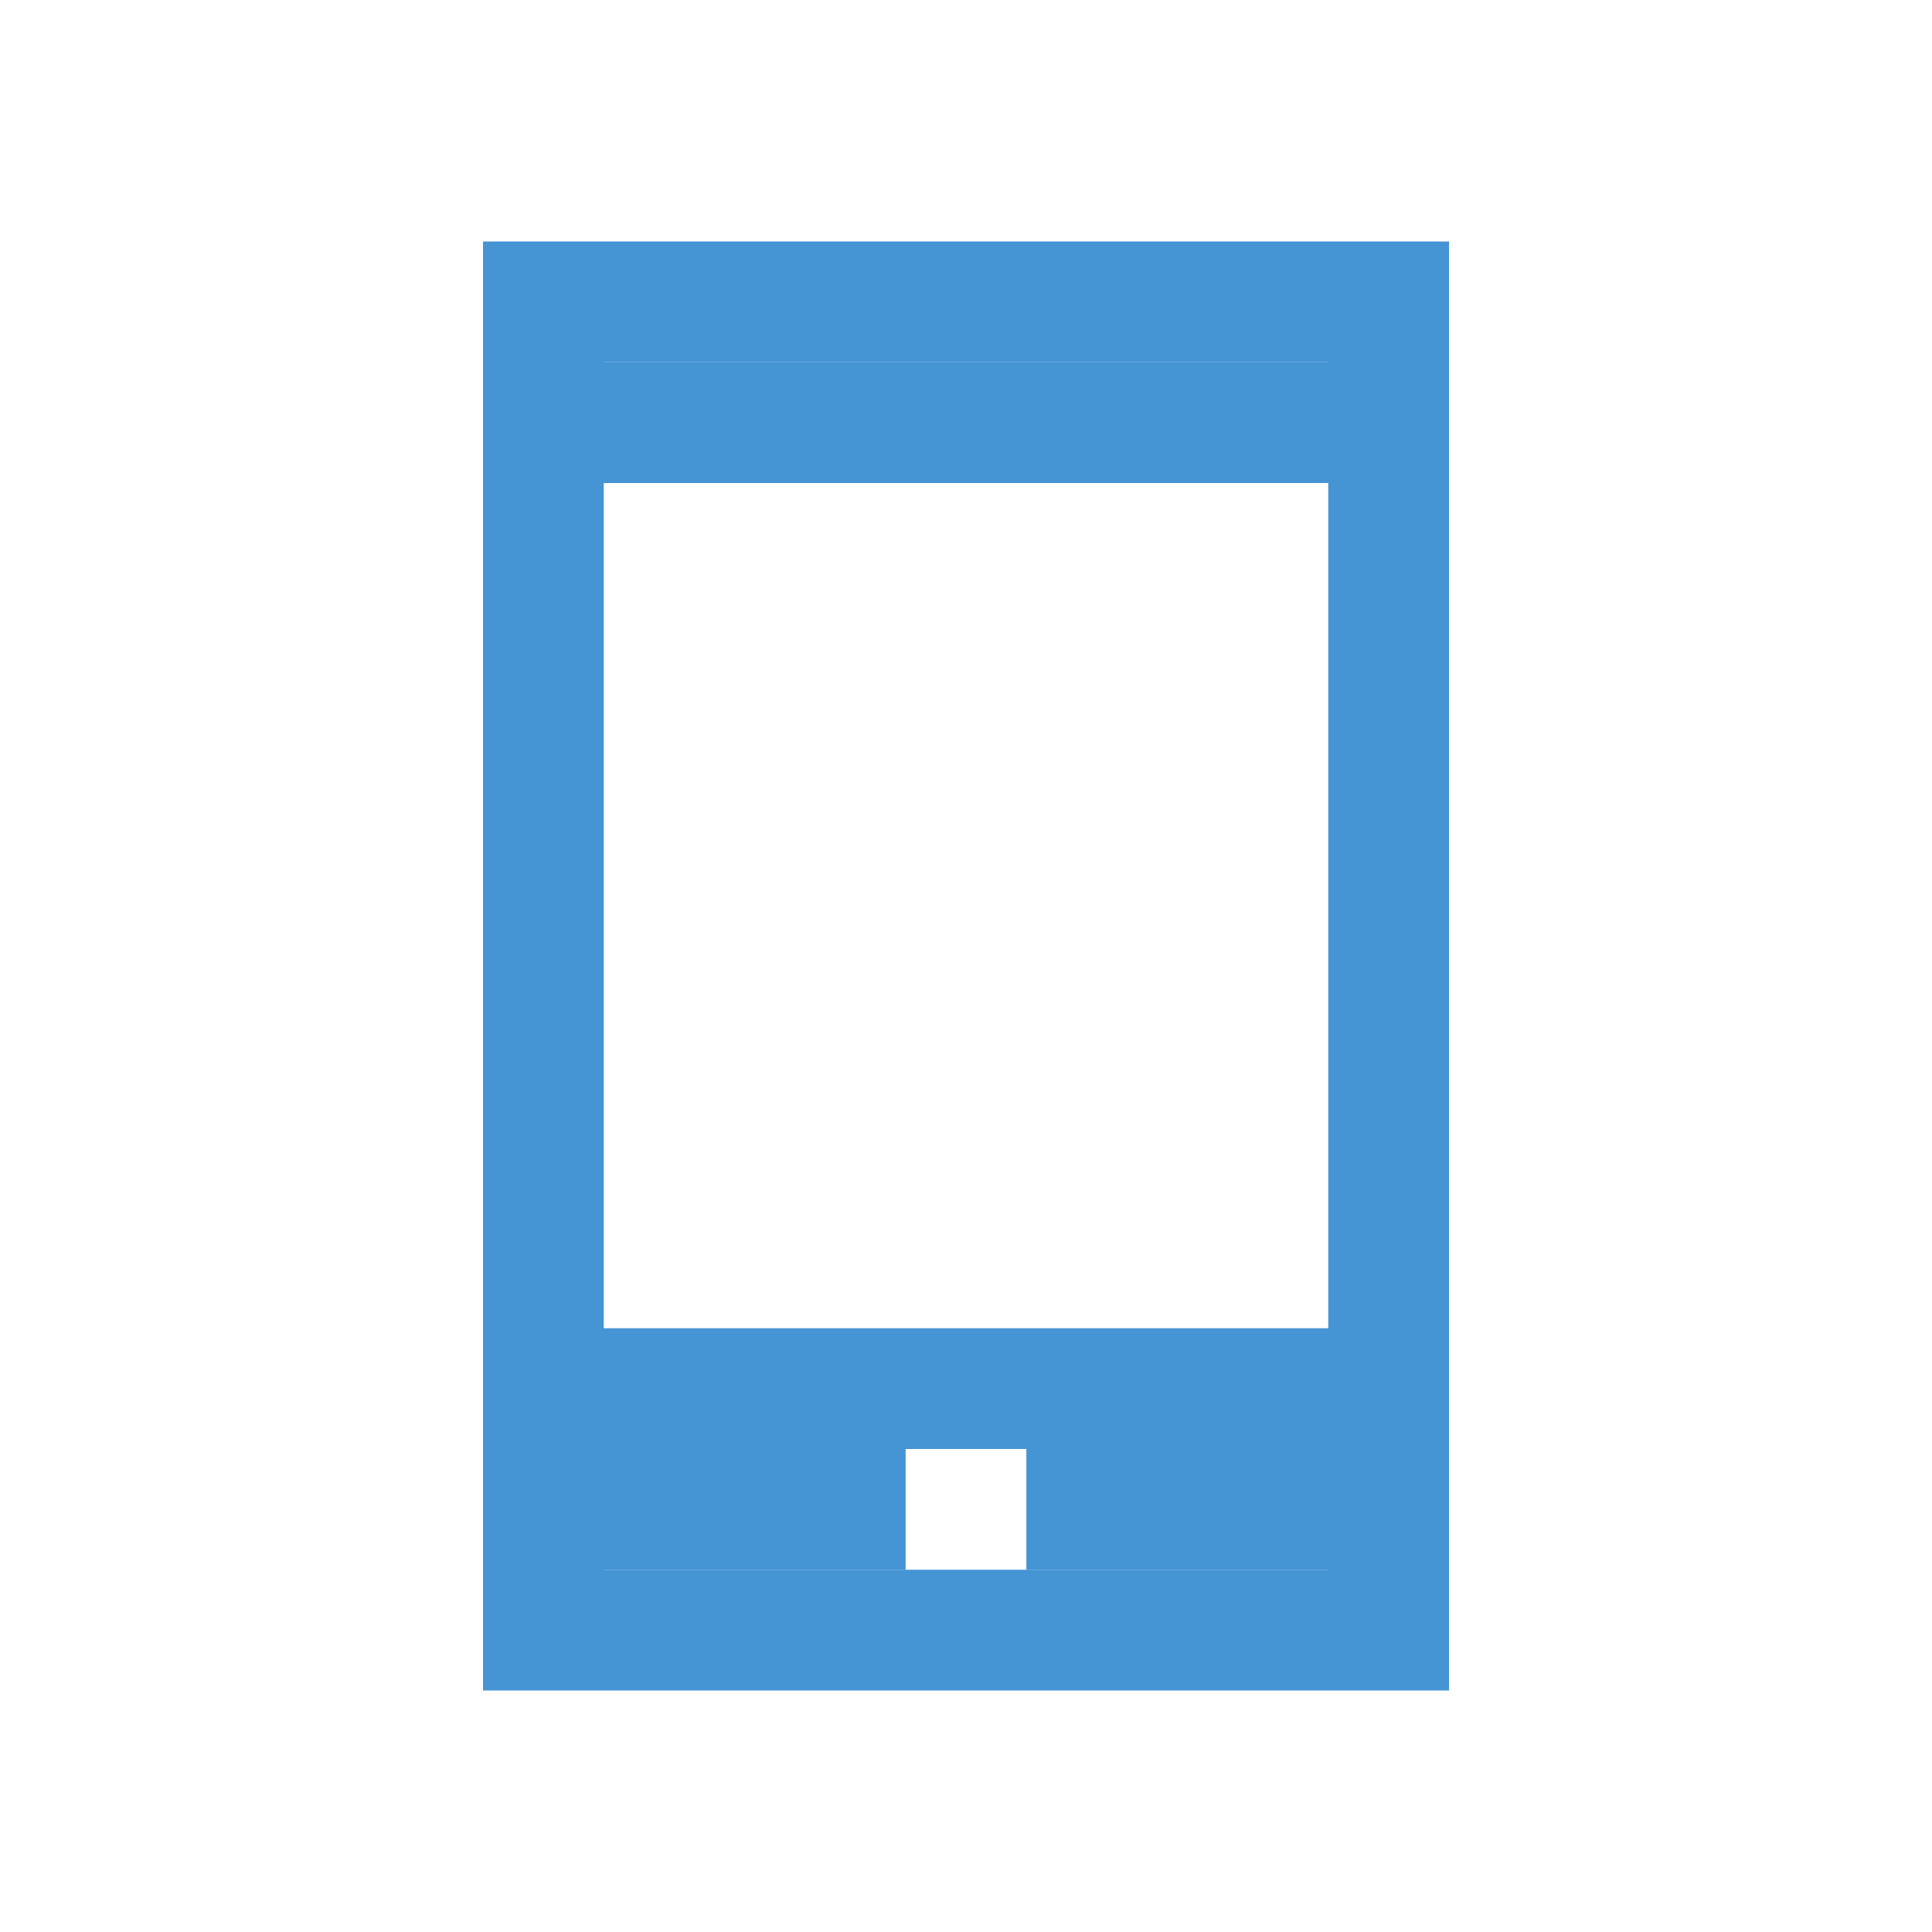 <?xml version="1.0" encoding="UTF-8"?>
<svg xmlns="http://www.w3.org/2000/svg" version="1.1" viewBox="0 0 16 16">
  <defs>
    <style>
      .cls-1 {
        fill: none;
        stroke: #4594d4;
      }
    </style>
  </defs>
  <g id="Ebene_1" data-name="Ebene 1" shape-rendering="auto">
    <path class="cls-1" d="M4.5,2.5h7v11h-7V2.5Z"/>
    <path class="cls-1" d="M4.5,3.5h7"/>
    <path class="cls-1" d="M4.5,11.5h7"/>
    <path class="cls-1" d="M4.5,12.5h3"/>
    <path class="cls-1" d="M8.5,12.5h3"/>
  </g>
</svg>
